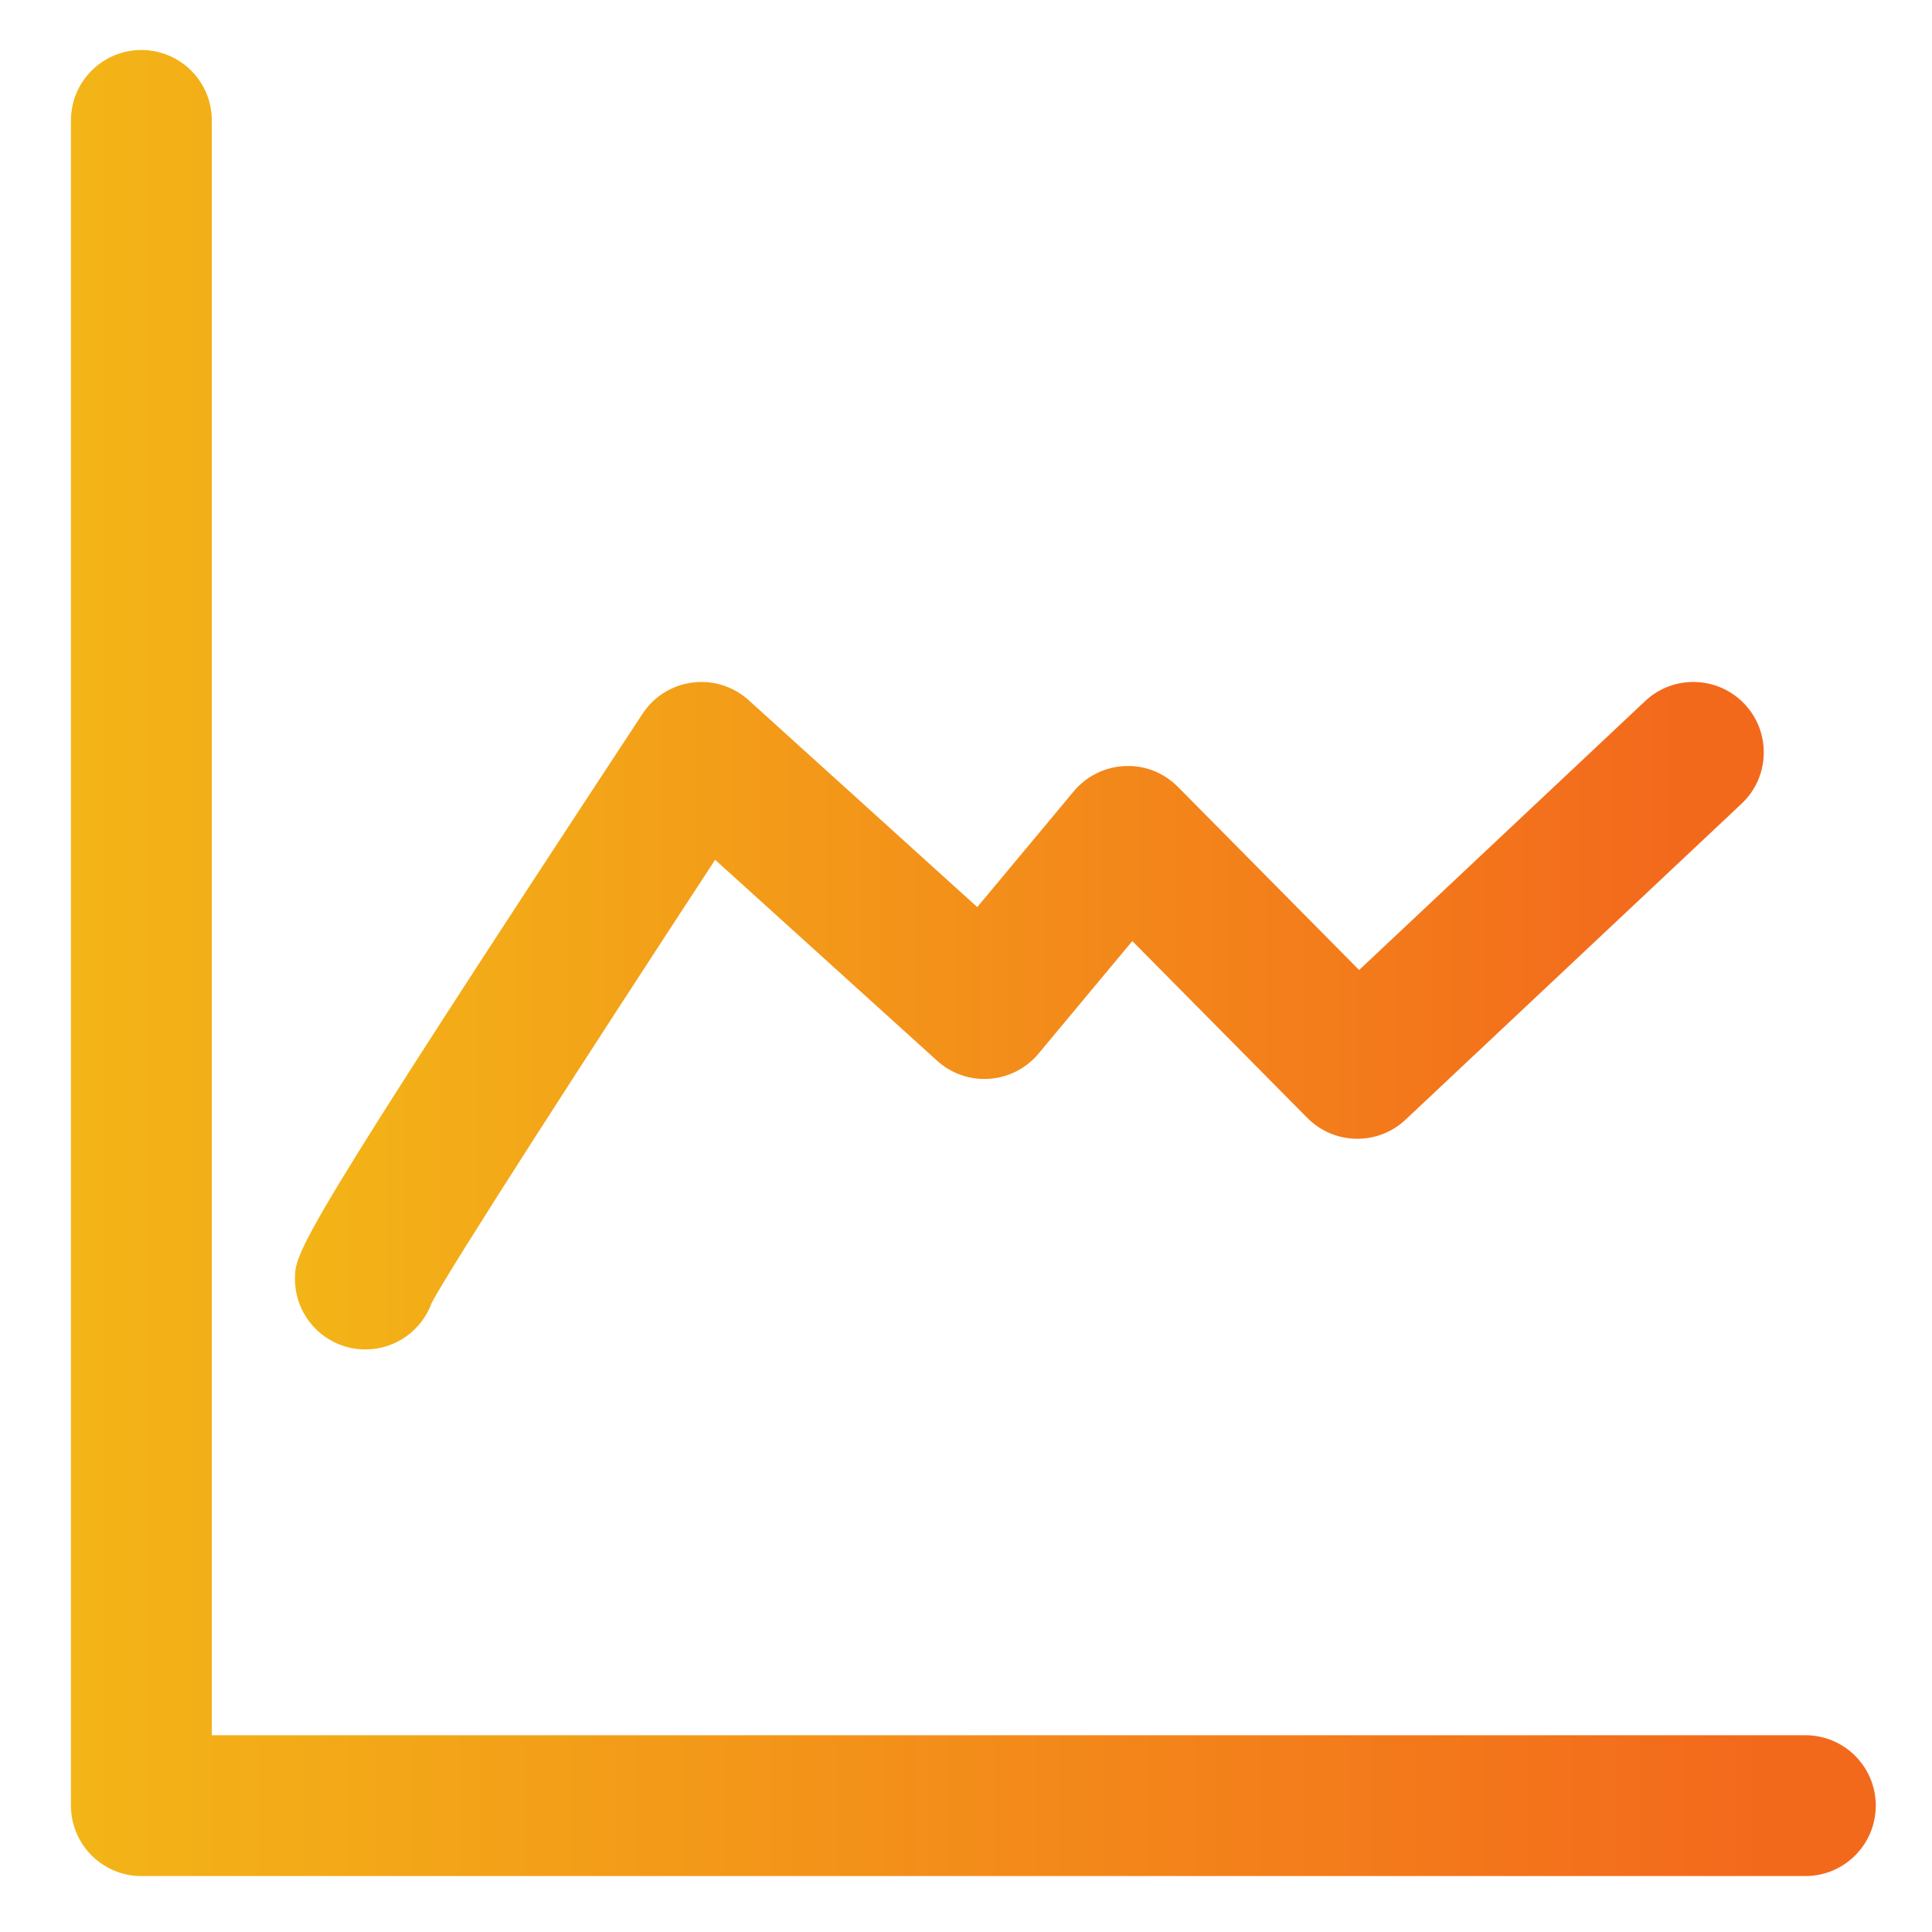 <?xml version="1.0" encoding="UTF-8" standalone="no"?>
<!-- Created with Inkscape (http://www.inkscape.org/) -->

<svg
   width="189mm"
   height="189mm"
   viewBox="0 0 189 189"
   version="1.1"
   id="svg1"
   inkscape:version="1.4.2 (ebf0e940, 2025-05-08)"
   sodipodi:docname="consumo_square.svg"
   xmlns:inkscape="http://www.inkscape.org/namespaces/inkscape"
   xmlns:sodipodi="http://sodipodi.sourceforge.net/DTD/sodipodi-0.dtd"
   xmlns="http://www.w3.org/2000/svg"
   xmlns:svg="http://www.w3.org/2000/svg">
  <sodipodi:namedview
     id="namedview1"
     pagecolor="#ffffff"
     bordercolor="#000000"
     borderopacity="0.25"
     inkscape:showpageshadow="2"
     inkscape:pageopacity="0.0"
     inkscape:pagecheckerboard="0"
     inkscape:deskcolor="#d1d1d1"
     inkscape:document-units="mm"
     inkscape:zoom="0.45346865"
     inkscape:cx="371.58026"
     inkscape:cy="486.25192"
     inkscape:window-width="1312"
     inkscape:window-height="752"
     inkscape:window-x="234"
     inkscape:window-y="31"
     inkscape:window-maximized="0"
     inkscape:current-layer="layer1" />
  <defs
     id="defs1">
    <linearGradient
       x1="0"
       y1="0"
       x2="1"
       y2="0"
       gradientUnits="userSpaceOnUse"
       gradientTransform="matrix(176.557,0,0,176.557,26.167,48.067)"
       spreadMethod="pad"
       id="linearGradient8785">
      <stop
         style="stop-opacity:1;stop-color:#f3b517"
         offset="0"
         id="stop8783" />
      <stop
         style="stop-opacity:1;stop-color:#f3691c"
         offset="0.936"
         id="stop8784" />
      <stop
         style="stop-opacity:1;stop-color:#f3691c"
         offset="1"
         id="stop8785" />
    </linearGradient>
    <linearGradient
       x1="0"
       y1="0"
       x2="1"
       y2="0"
       gradientUnits="userSpaceOnUse"
       gradientTransform="matrix(143.686,0,0,143.686,48.08,109.15)"
       spreadMethod="pad"
       id="linearGradient8788">
      <stop
         style="stop-opacity:1;stop-color:#f3b517"
         offset="0"
         id="stop8786" />
      <stop
         style="stop-opacity:1;stop-color:#f3691c"
         offset="0.936"
         id="stop8787" />
      <stop
         style="stop-opacity:1;stop-color:#f3691c"
         offset="1"
         id="stop8788" />
    </linearGradient>
  </defs>
  <g
     inkscape:label="Capa 1"
     inkscape:groupmode="layer"
     id="layer1"
     transform="translate(-19.223,-47.768)">
    <path
       id="path8785"
       d="M 26.166,59.547 V 224.405 c 0,3.807 3.084,6.891 6.889,6.891 v 0 h 162.779 c 3.807,0 6.889,-3.084 6.889,-6.891 v 0 c 0,-3.803 -3.082,-6.887 -6.889,-6.887 v 0 H 39.944 V 59.547 c 0,-3.805 -3.084,-6.887 -6.889,-6.887 v 0 c -3.805,0 -6.889,3.082 -6.889,6.887"
       style="fill:url(#linearGradient8785);stroke:none;stroke-width:1.766" />
    <path
       id="path8788"
       d="m 86.969,114.538 c -1.996,0.252 -3.78,1.367 -4.886,3.049 v 0 C 48.08,169.296 48.08,170.274 48.08,172.89 v 0 c 0,3.805 3.084,6.887 6.889,6.887 v 0 c 2.983,0 5.522,-1.894 6.481,-4.545 v 0 c 1.867,-3.533 14.825,-23.647 27.732,-43.354 v 0 l 21.716,19.658 c 1.392,1.256 3.215,1.899 5.107,1.765 v 0 c 1.872,-0.129 3.609,-1.019 4.81,-2.459 v 0 l 9.178,-11.013 17.118,17.298 c 2.63,2.657 6.896,2.731 9.614,0.171 v 0 l 32.871,-30.908 c 2.771,-2.605 2.907,-6.968 0.302,-9.738 v 0 c -2.609,-2.77 -6.967,-2.911 -9.738,-0.3 v 0 l -27.98,26.309 -17.727,-17.915 c -1.367,-1.378 -3.213,-2.129 -5.19,-2.037 v 0 c -1.941,0.083 -3.757,0.98 -5.001,2.473 v 0 l -9.438,11.324 -22.361,-20.241 c -1.274,-1.152 -2.925,-1.784 -4.614,-1.784 v 0 c -0.293,0 -0.586,0.02 -0.881,0.057"
       style="fill:url(#linearGradient8788);stroke:none;stroke-width:1.766" />
  </g>
</svg>
